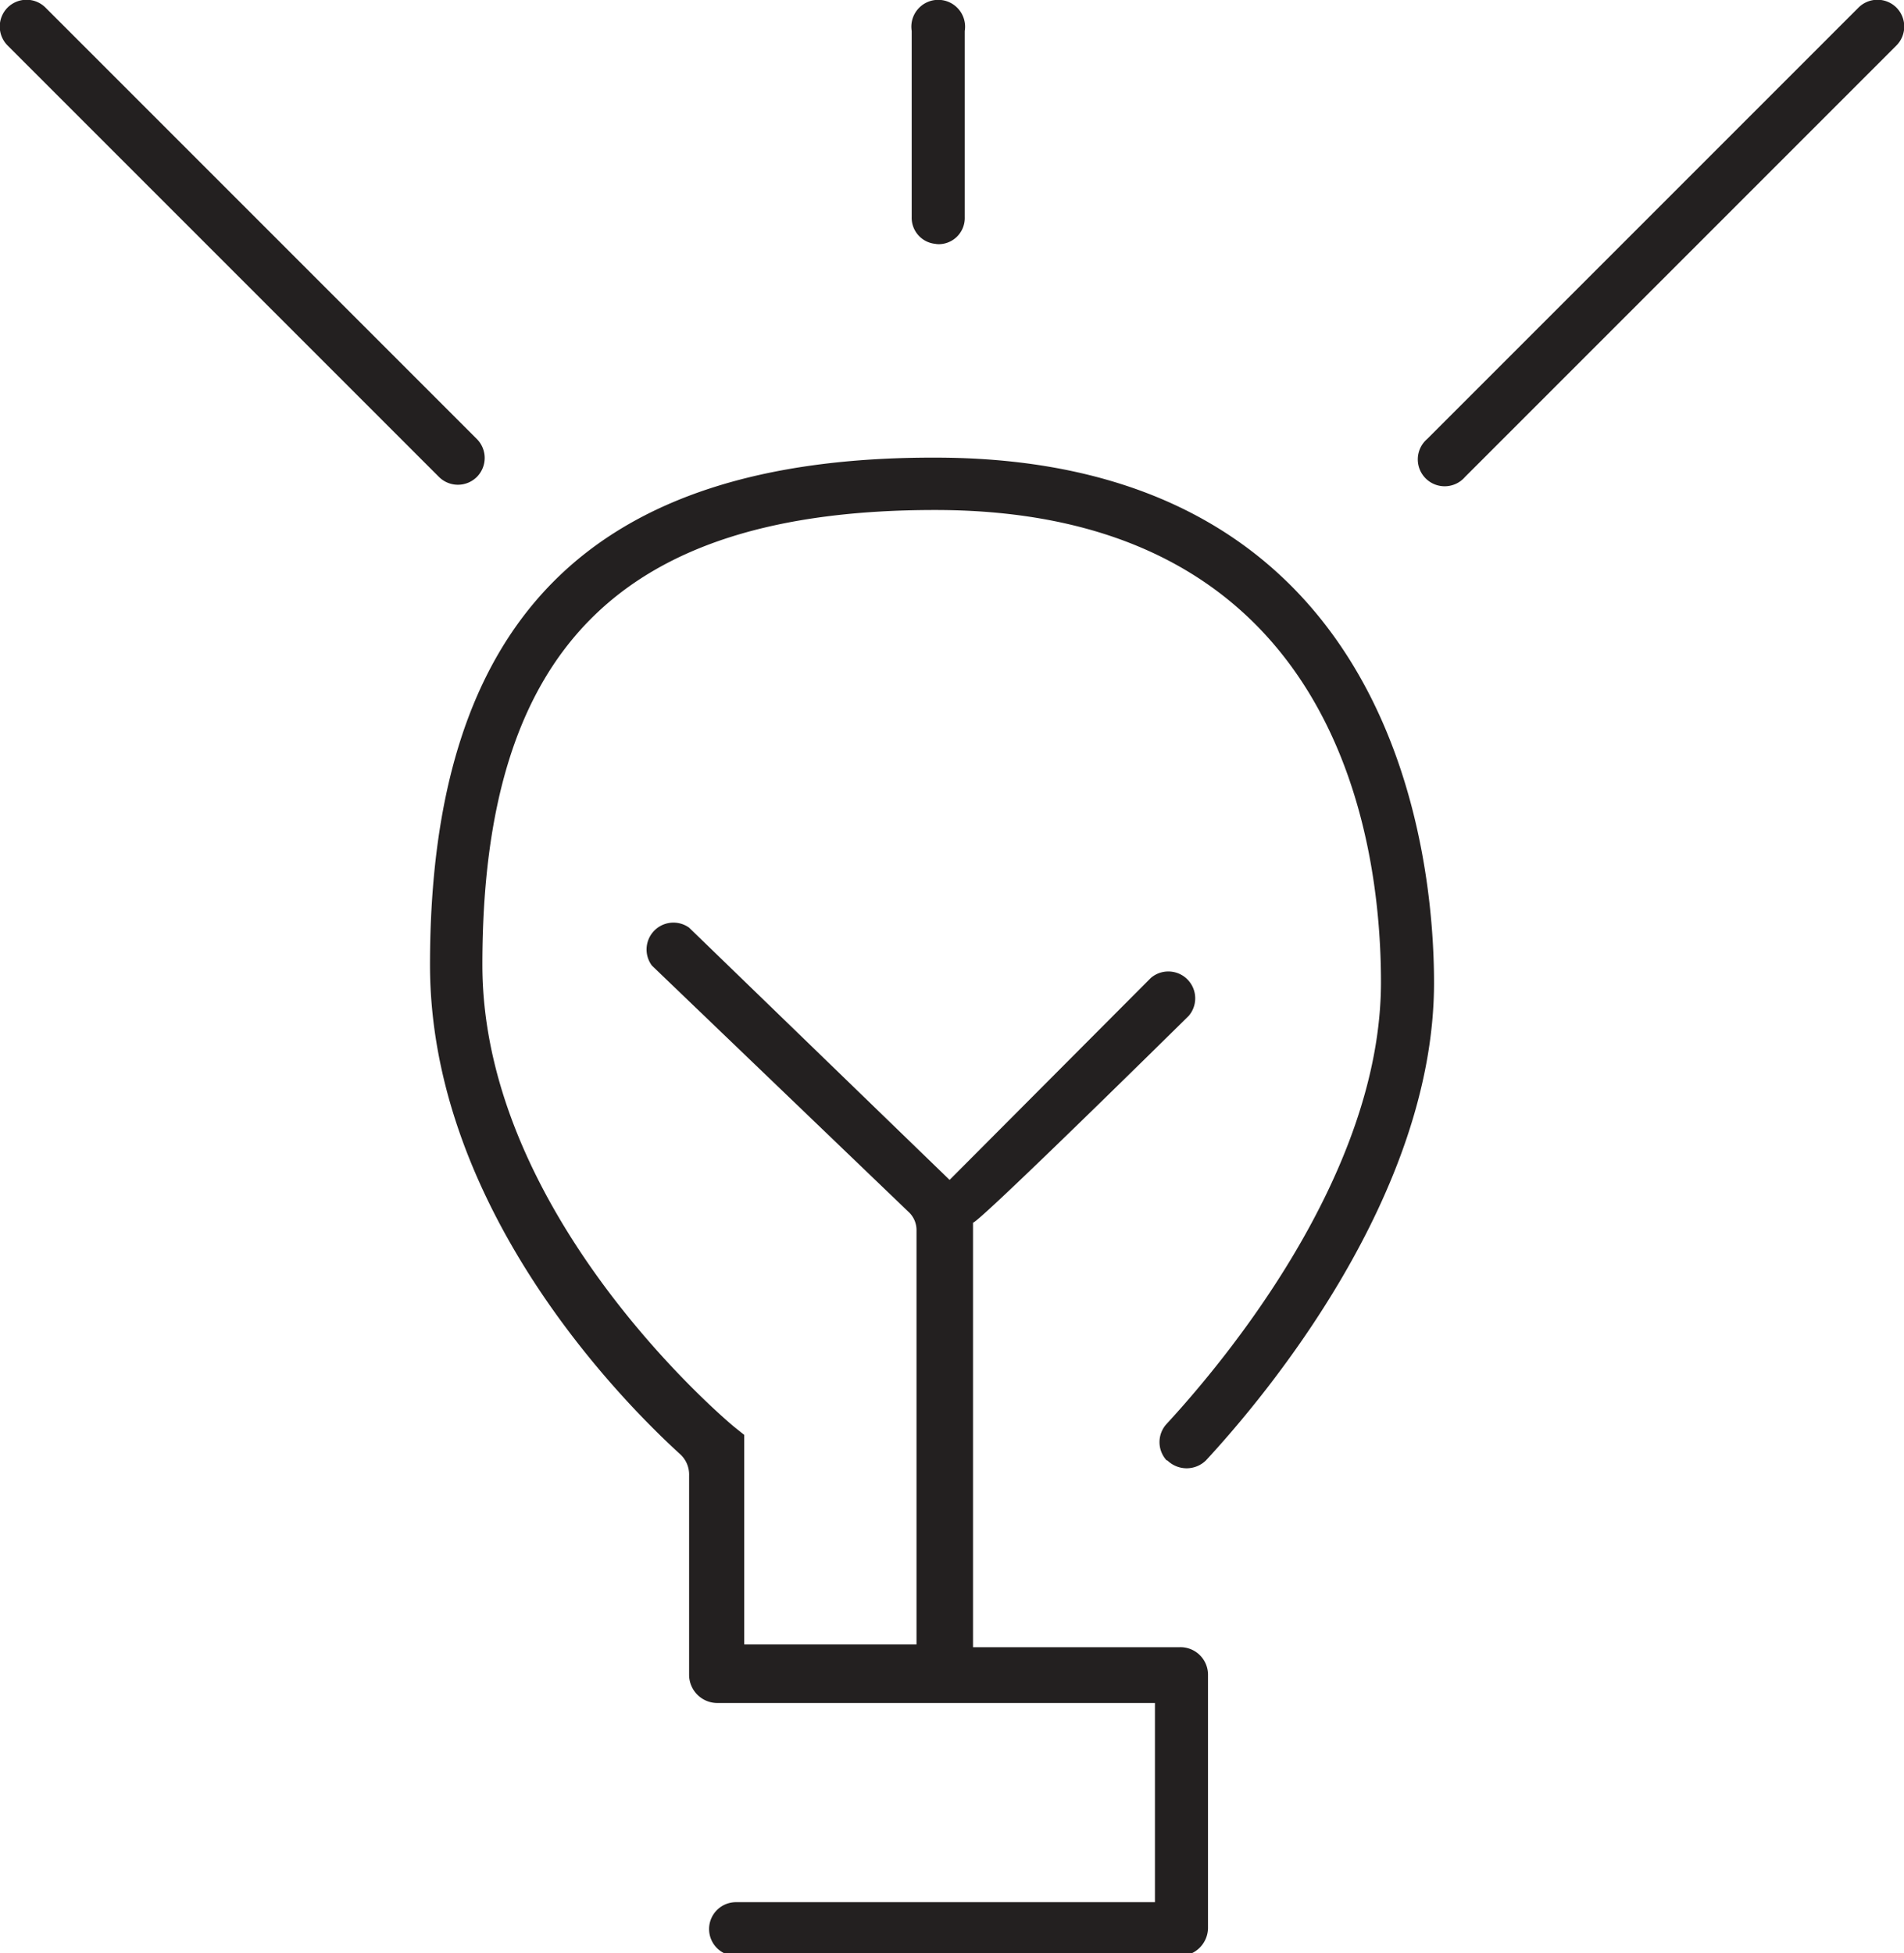<svg xmlns="http://www.w3.org/2000/svg" viewBox="0 0 27.63 28.34"><g id="レイヤー_2" data-name="レイヤー 2"><g id="icon"><path d="M16.94,21.19a.4.4,0,0,0,.56,0c.88-.95,3.31-3.86,3.31-6.93,0-1.79-.52-7.62-7.24-7.62C8.57,6.63,6.24,9,6.24,14c0,3.49,2.73,6.28,3.63,7.1a.4.4,0,0,1,.13.31v2.89a.41.41,0,0,0,.41.41h6.35v2.89H10.68a.39.39,0,1,0,0,.78h6.44a.41.41,0,0,0,.41-.41V24.3a.4.4,0,0,0-.41-.4h-3V17.74c.09,0,3.13-3,3.13-3a.39.39,0,0,0-.55-.55l-2.92,2.93h0L10,13.46a.39.39,0,0,0-.54.55l3.72,3.57a.36.36,0,0,1,.12.28v6h-2.5V20.82l-.15-.12S7,17.69,7,14C7,9.42,9,7.4,13.57,7.4c5.84,0,6.47,4.79,6.47,6.85,0,2.8-2.29,5.52-3.11,6.41a.39.39,0,0,0,0,.53" style="fill:#232020"/><path d="M13.57,3.54A.38.38,0,0,0,14,3.15V.45a.39.39,0,1,0-.77,0v2.7a.38.38,0,0,0,.38.39" style="fill:#232020"/><path d="M27.52.11a.39.39,0,0,0-.55,0L20.71,6.37a.39.39,0,1,0,.55.55L27.52.66a.39.39,0,0,0,0-.55" style="fill:#232020"/><path d="M6.92,6.92a.39.39,0,0,0,0-.55L.66.11a.39.39,0,0,0-.55,0,.39.39,0,0,0,0,.55L6.37,6.92a.39.39,0,0,0,.55,0" style="fill:#232020"/></g></g></svg>